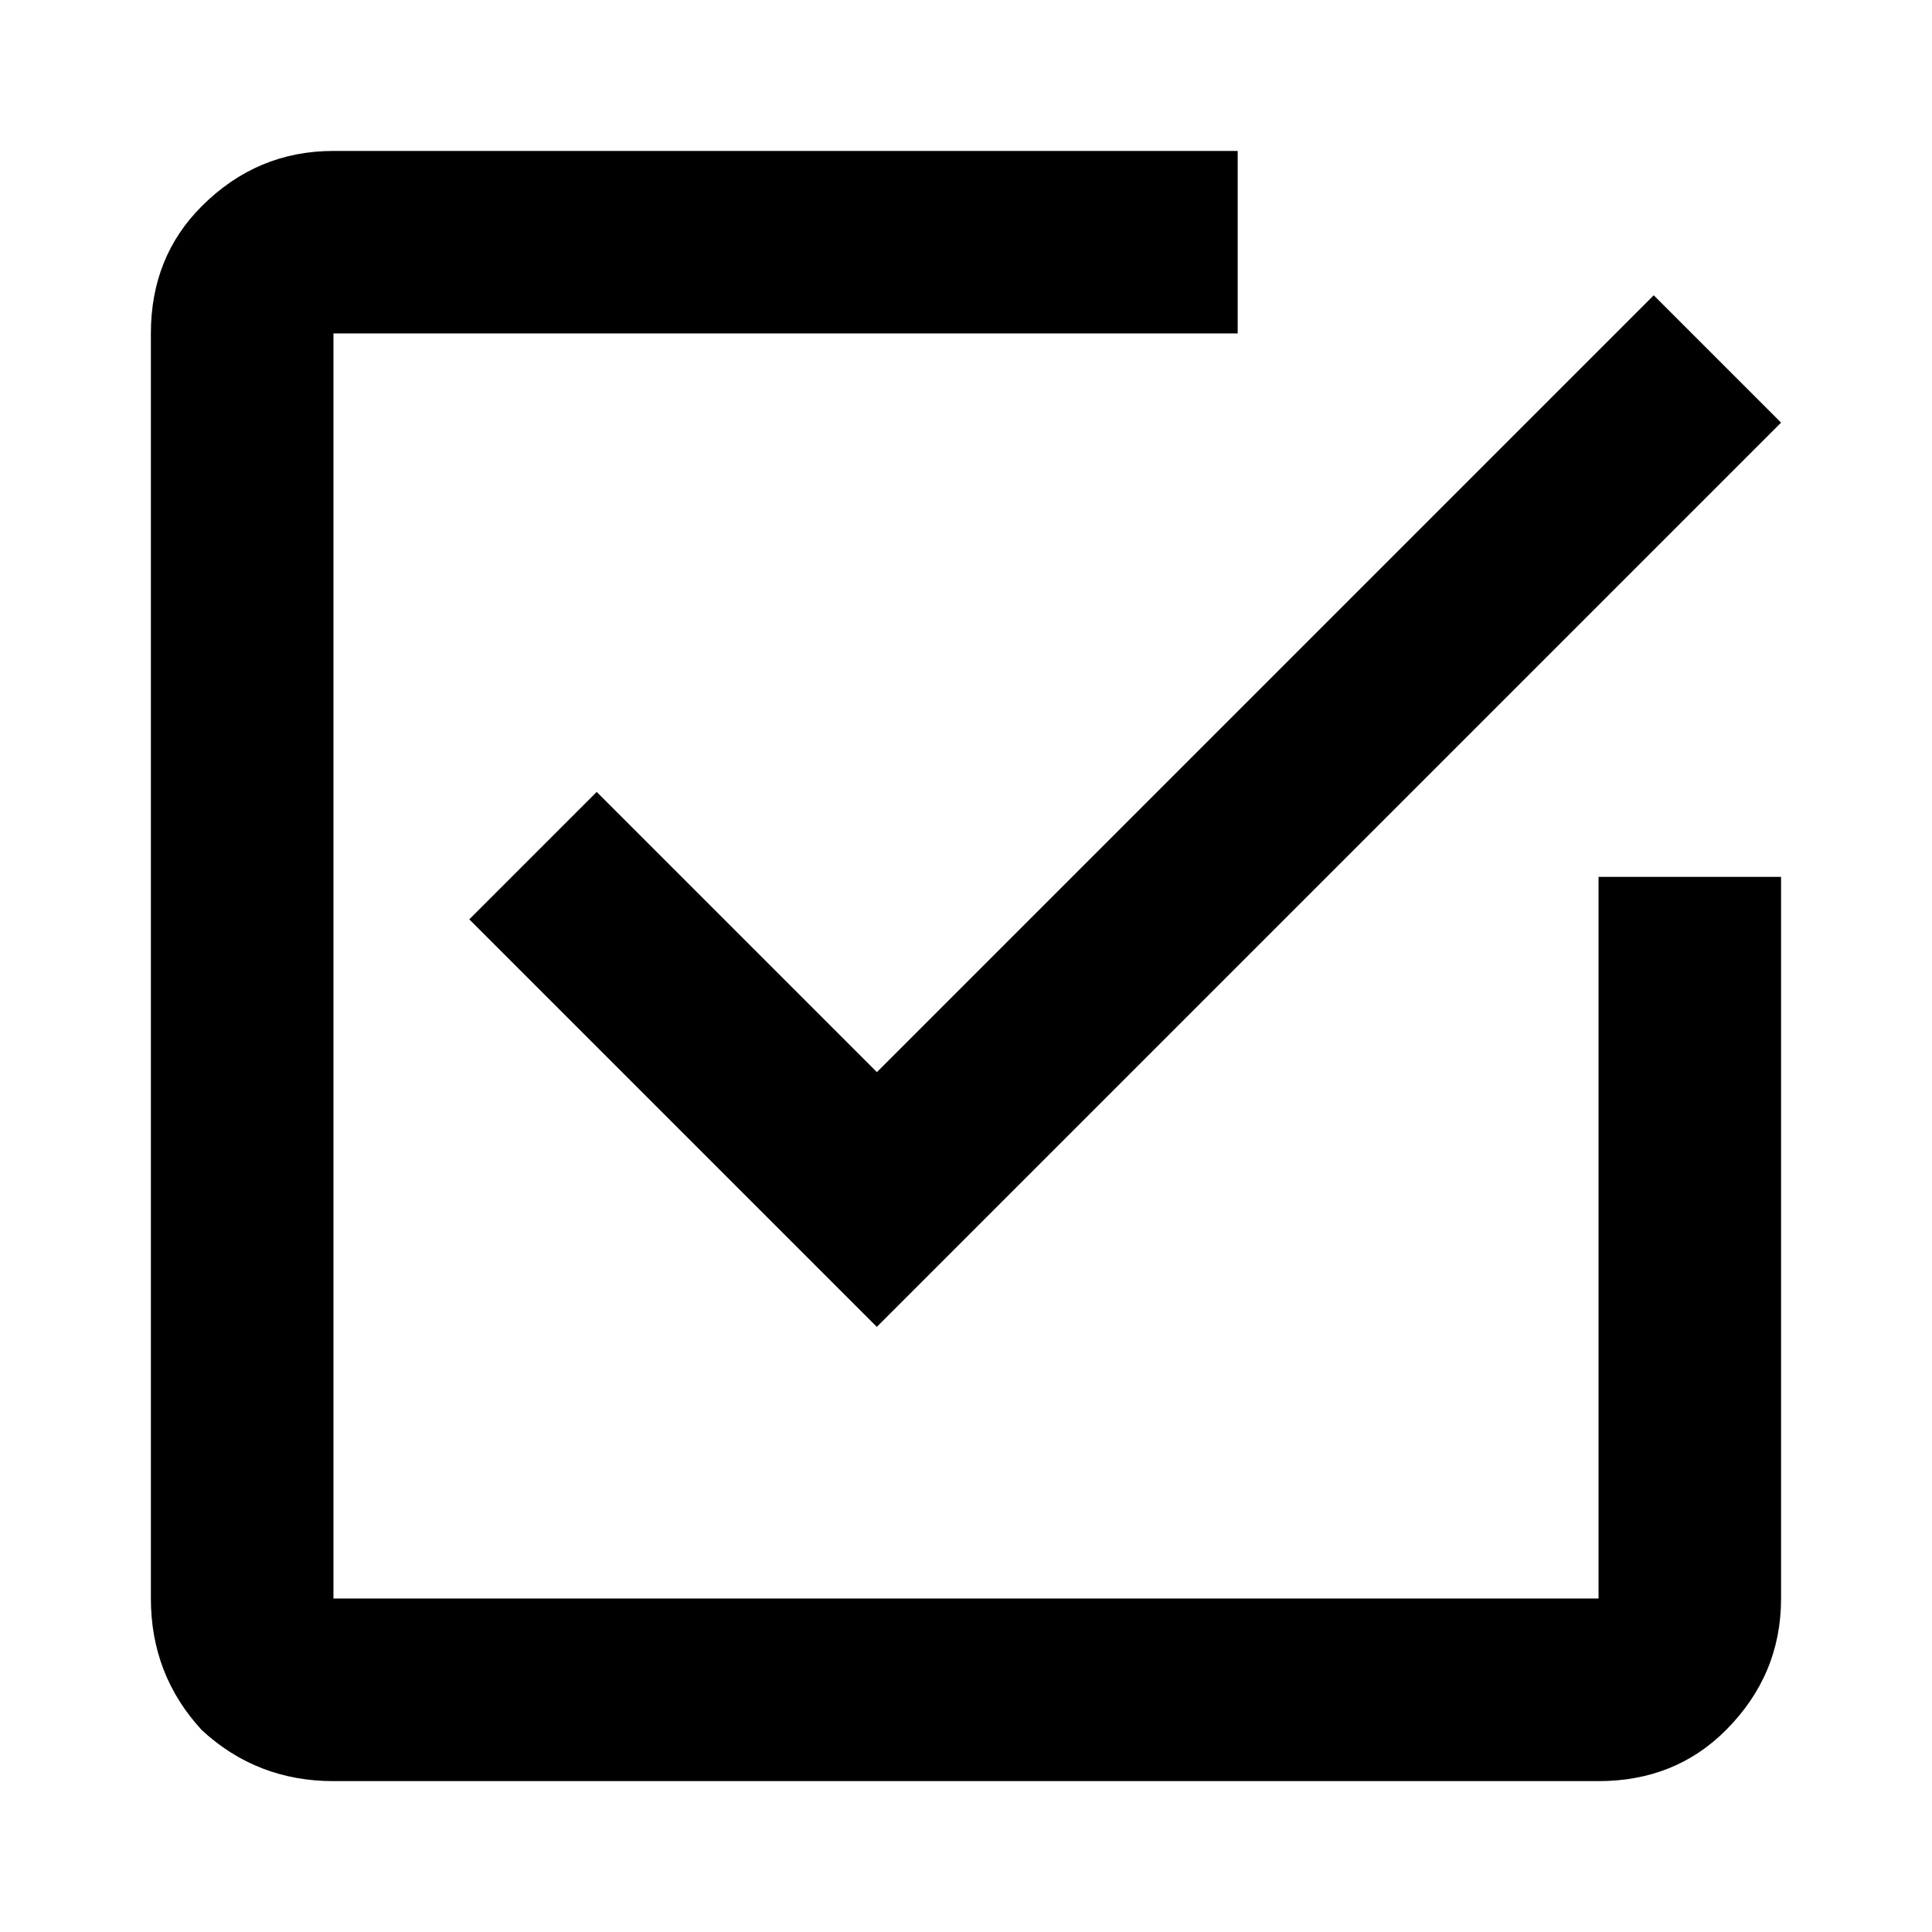 <svg xmlns="http://www.w3.org/2000/svg" id="uuid-31dfd41d-c21f-4528-9595-8441db301ae8" viewBox="0 0 32 32"><path d="M26.477,26.477v-11.953h3.023v11.953c0,.844-.305,1.57-.914,2.18-.562.563-1.266.844-2.109.844H5.523c-.844,0-1.57-.281-2.18-.844-.562-.609-.844-1.336-.844-2.18V5.523c0-.844.281-1.547.844-2.109.609-.609,1.336-.914,2.18-.914h14.977v3.023H5.523v20.953h20.953ZM9.883,13.117l4.641,4.641,12.867-12.867,2.109,2.109-14.977,14.977-6.75-6.75,2.109-2.109Z"></path></svg>